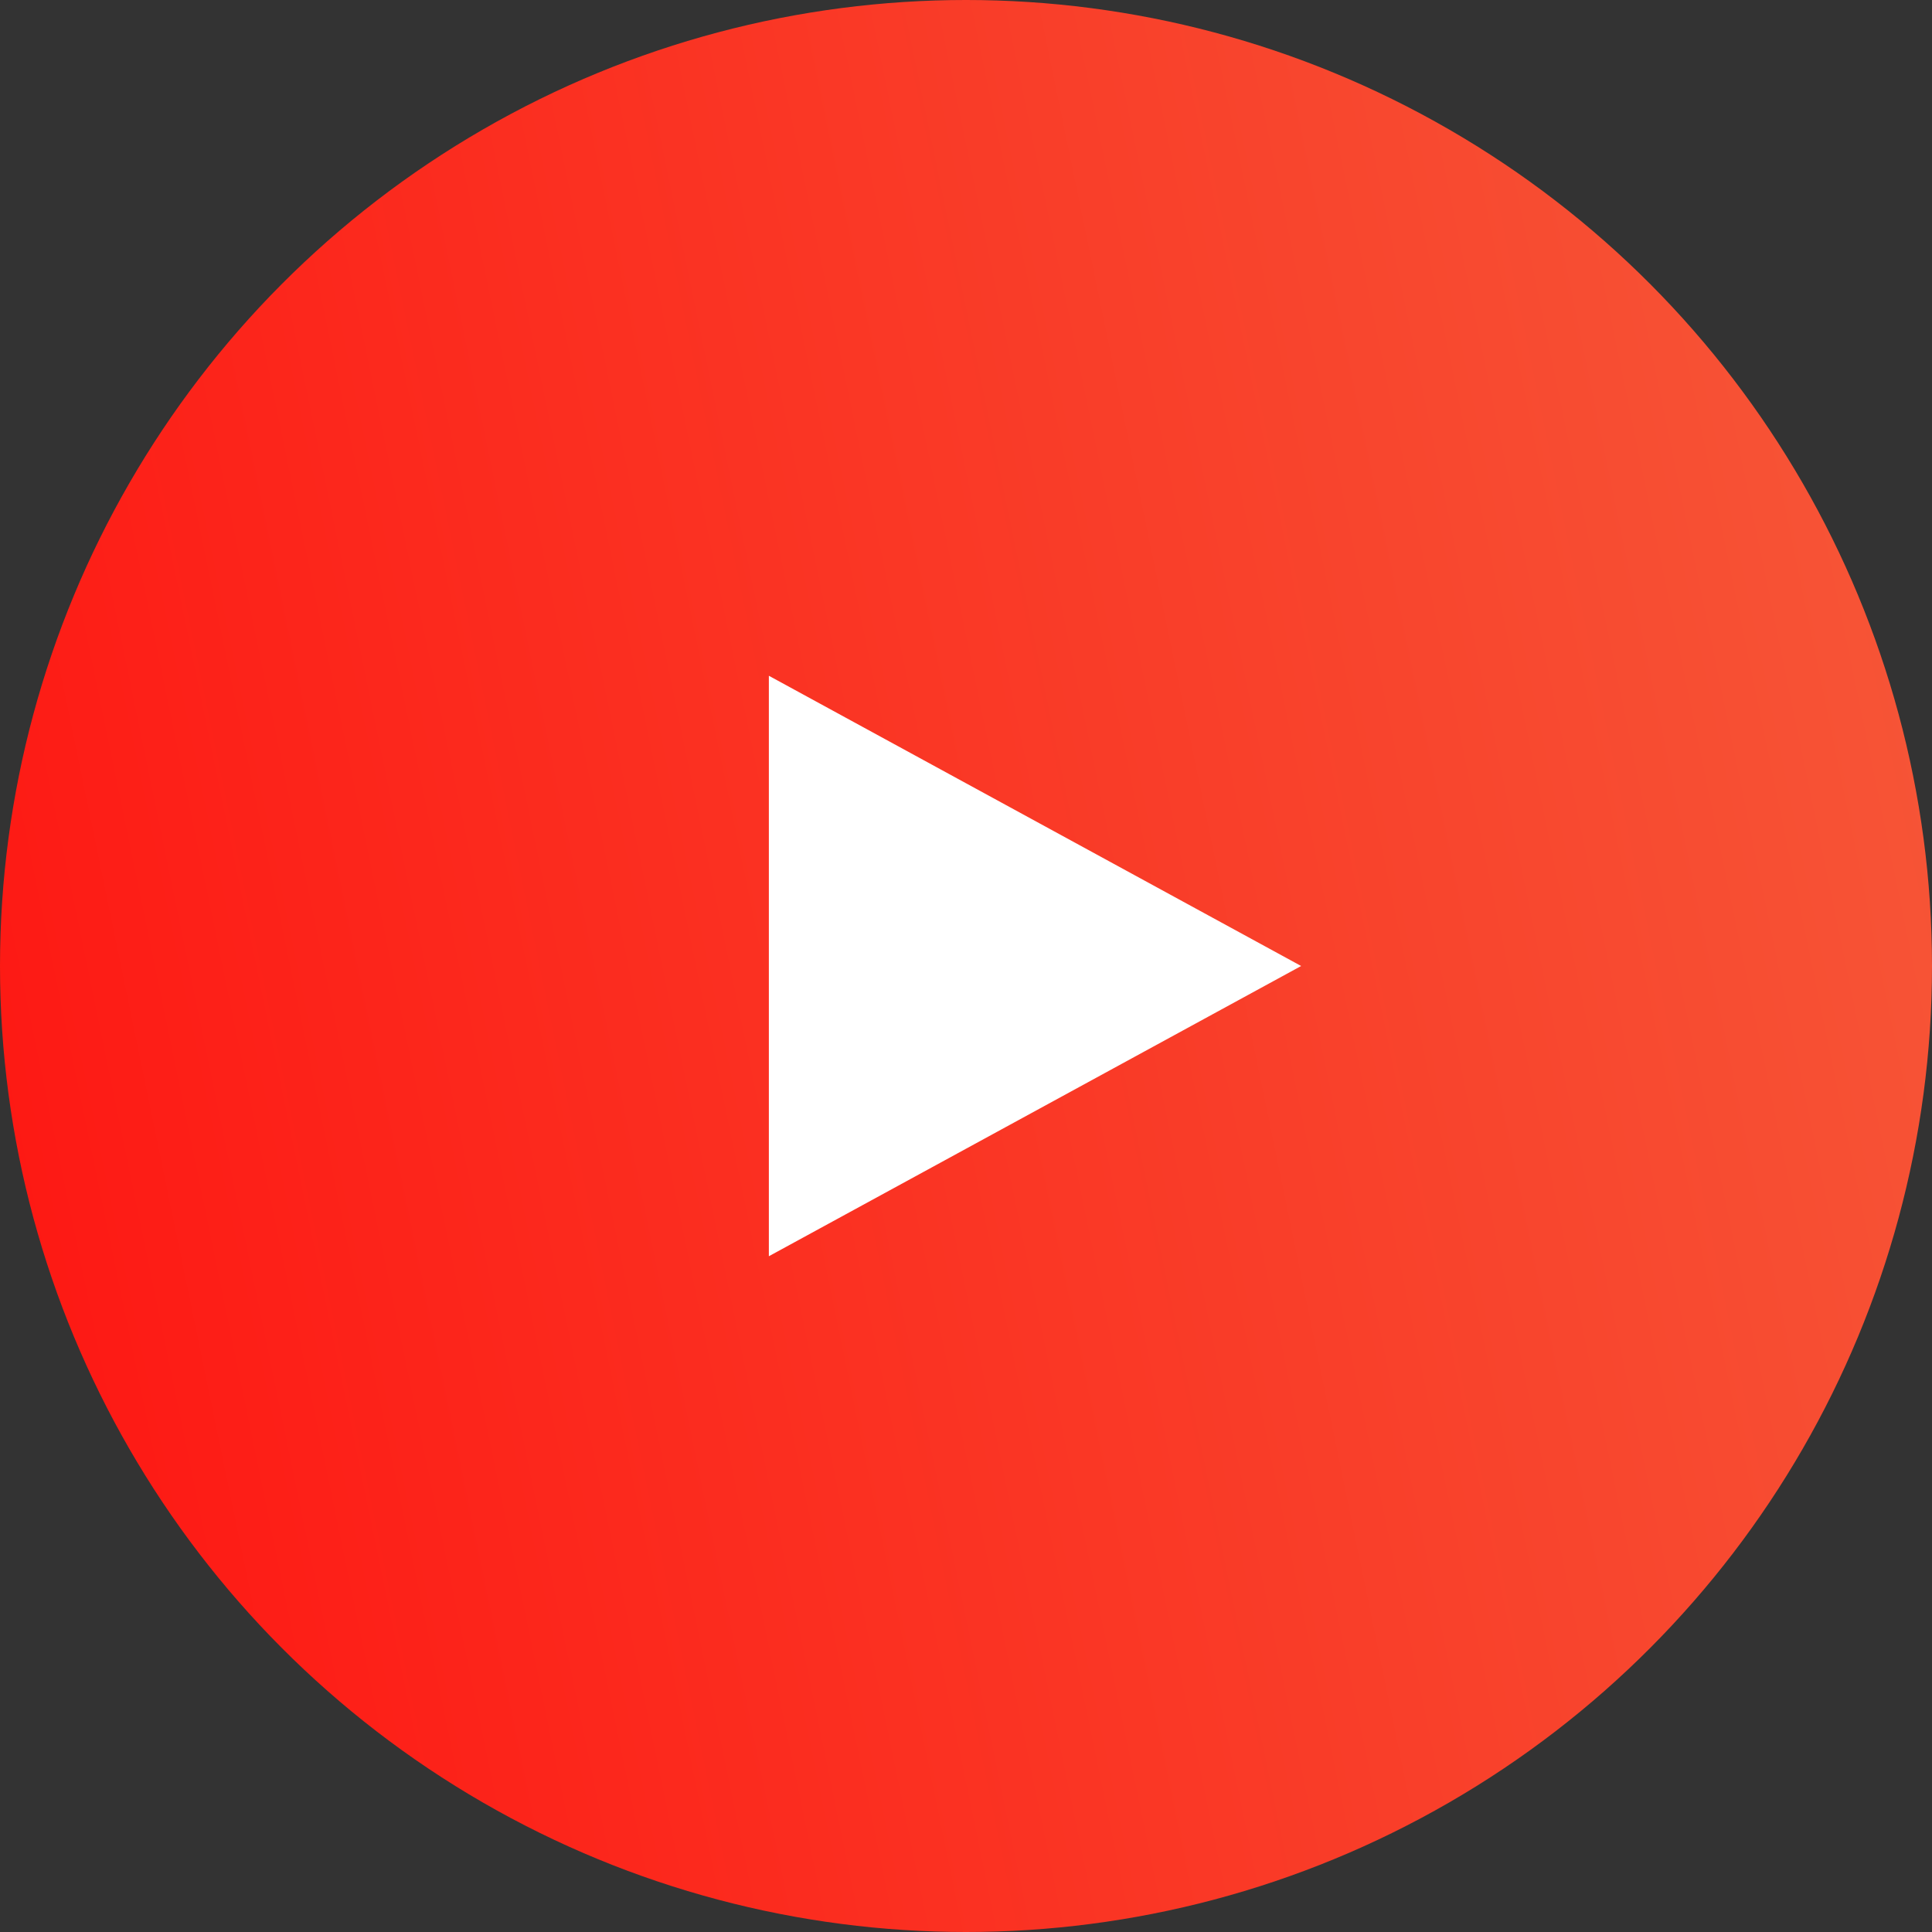 <svg width="49" height="49" viewBox="0 0 49 49" fill="none" xmlns="http://www.w3.org/2000/svg">
<rect x="0" y="0" width="49" height="49" fill="#333333" stroke="none"/>
<circle cx="24.5" cy="24.5" r="24.5" fill="url(#paint0_linear_3730_15496)"/>
<path d="M33 24.5L19.5 31.861L19.5 17.139L33 24.5Z" fill="#fff"/>
<defs>
<linearGradient id="paint0_linear_3730_15496" x1="62.831" y1="-28.924" x2="-18.655" y2="-12.101" gradientUnits="userSpaceOnUse">
<stop stop-color="#F37046"/>
<stop offset="1" stop-color="#FF0D0D"/>
</linearGradient>
</defs>
</svg>
